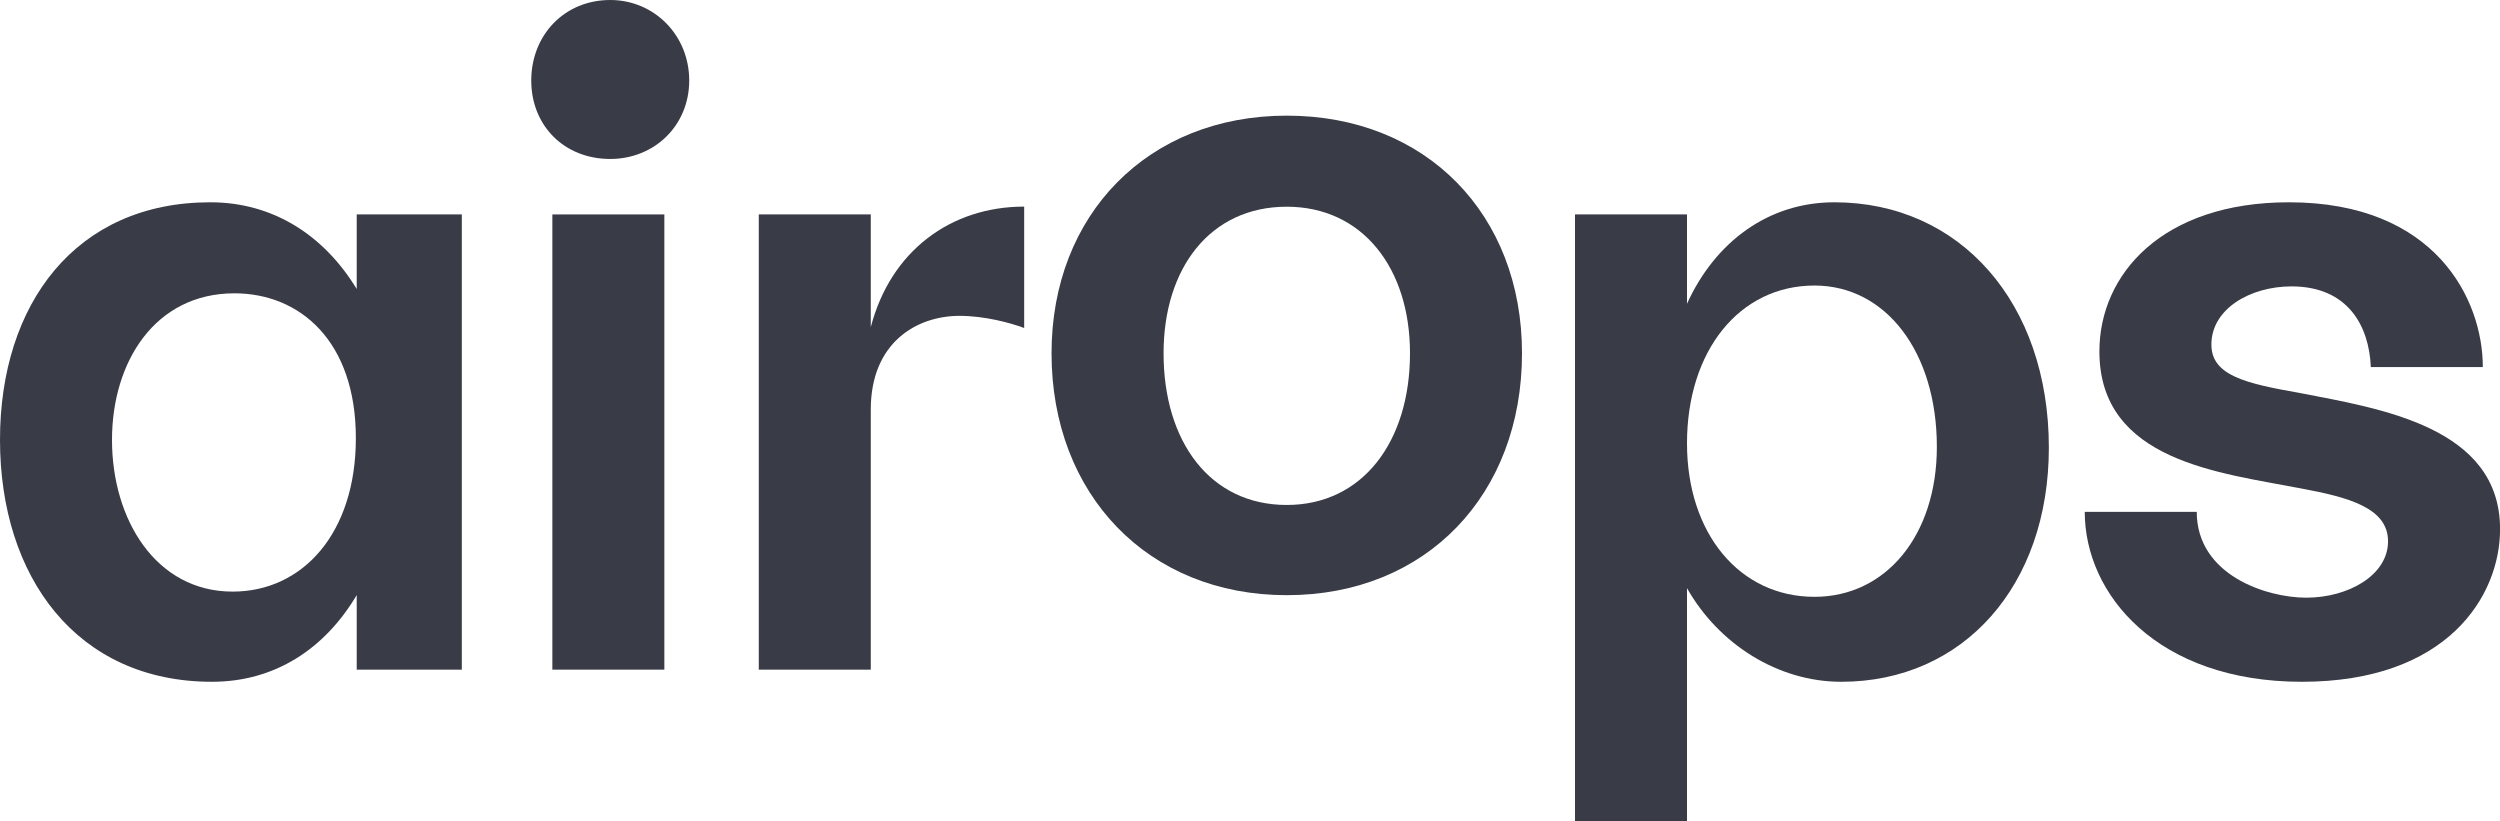 <svg width="70" height="23" viewBox="0 0 70 23" fill="none" xmlns="http://www.w3.org/2000/svg">
<path d="M9.988 6.004V8.092C9.071 6.587 7.648 5.664 5.887 5.664C2.123 5.664 0 8.505 0 12.316C0 16.152 2.147 19.09 5.935 19.09C7.696 19.09 9.095 18.168 9.988 16.662V18.75H12.931V6.004H9.988ZM6.514 16.565C4.367 16.565 3.136 14.55 3.136 12.316C3.136 10.131 4.343 8.213 6.562 8.213C8.396 8.213 9.964 9.549 9.964 12.268C9.964 14.939 8.468 16.565 6.514 16.565Z" fill="#393C47"/>
<path d="M15.466 6.004V18.75H18.602V6.004H15.466Z" fill="#393C47"/>
<path d="M24.382 9.16V6.004H21.246V18.75H24.382V11.466C24.382 9.597 25.661 8.844 26.867 8.844C27.567 8.844 28.291 9.039 28.677 9.184V5.785C26.626 5.785 24.937 7.023 24.382 9.16Z" fill="#393C47"/>
<path d="M29.443 9.891C29.443 13.848 32.145 16.665 36.029 16.665C39.938 16.665 42.616 13.848 42.616 9.891C42.616 6.006 39.938 3.238 36.029 3.238C32.145 3.238 29.443 6.006 29.443 9.891ZM39.48 9.891C39.48 12.367 38.153 14.139 36.029 14.139C33.882 14.139 32.58 12.367 32.58 9.891C32.58 7.511 33.882 5.788 36.029 5.788C38.153 5.788 39.48 7.511 39.48 9.891Z" fill="#393C47"/>
<path d="M51.361 5.664C49.528 5.664 48.032 6.757 47.236 8.505V6.004H44.1V22.999H47.236V16.468C48.129 18.046 49.793 19.09 51.554 19.09C54.98 19.09 57.368 16.395 57.368 12.535C57.368 8.48 54.884 5.664 51.361 5.664ZM50.806 16.711C48.708 16.711 47.236 14.939 47.236 12.414C47.236 9.816 48.708 7.995 50.806 7.995C52.809 7.995 54.232 9.864 54.232 12.511C54.232 14.987 52.809 16.711 50.806 16.711Z" fill="#393C47"/>
<path d="M58.373 14.332C58.373 16.638 60.4 19.09 64.453 19.09C68.53 19.09 70.002 16.687 70.002 14.817C70.002 11.952 66.648 11.442 64.404 11.005C62.885 10.738 61.919 10.52 61.919 9.646C61.919 8.65 63.005 8.019 64.163 8.019C65.731 8.019 66.334 9.112 66.383 10.277H69.519C69.519 8.383 68.192 5.664 64.091 5.664C60.544 5.664 58.783 7.679 58.783 9.84C58.783 12.924 62.185 13.239 64.428 13.676C65.731 13.919 66.865 14.21 66.865 15.157C66.865 16.104 65.755 16.735 64.573 16.735C63.463 16.735 61.509 16.104 61.509 14.332H58.373Z" fill="#393C47"/>
<path d="M17.087 4.451C15.799 4.451 14.875 3.521 14.875 2.254C14.875 0.986 15.799 0 17.087 0C18.318 0 19.298 0.986 19.298 2.254C19.298 3.521 18.318 4.451 17.087 4.451Z" fill="#393C47"/>
</svg>
